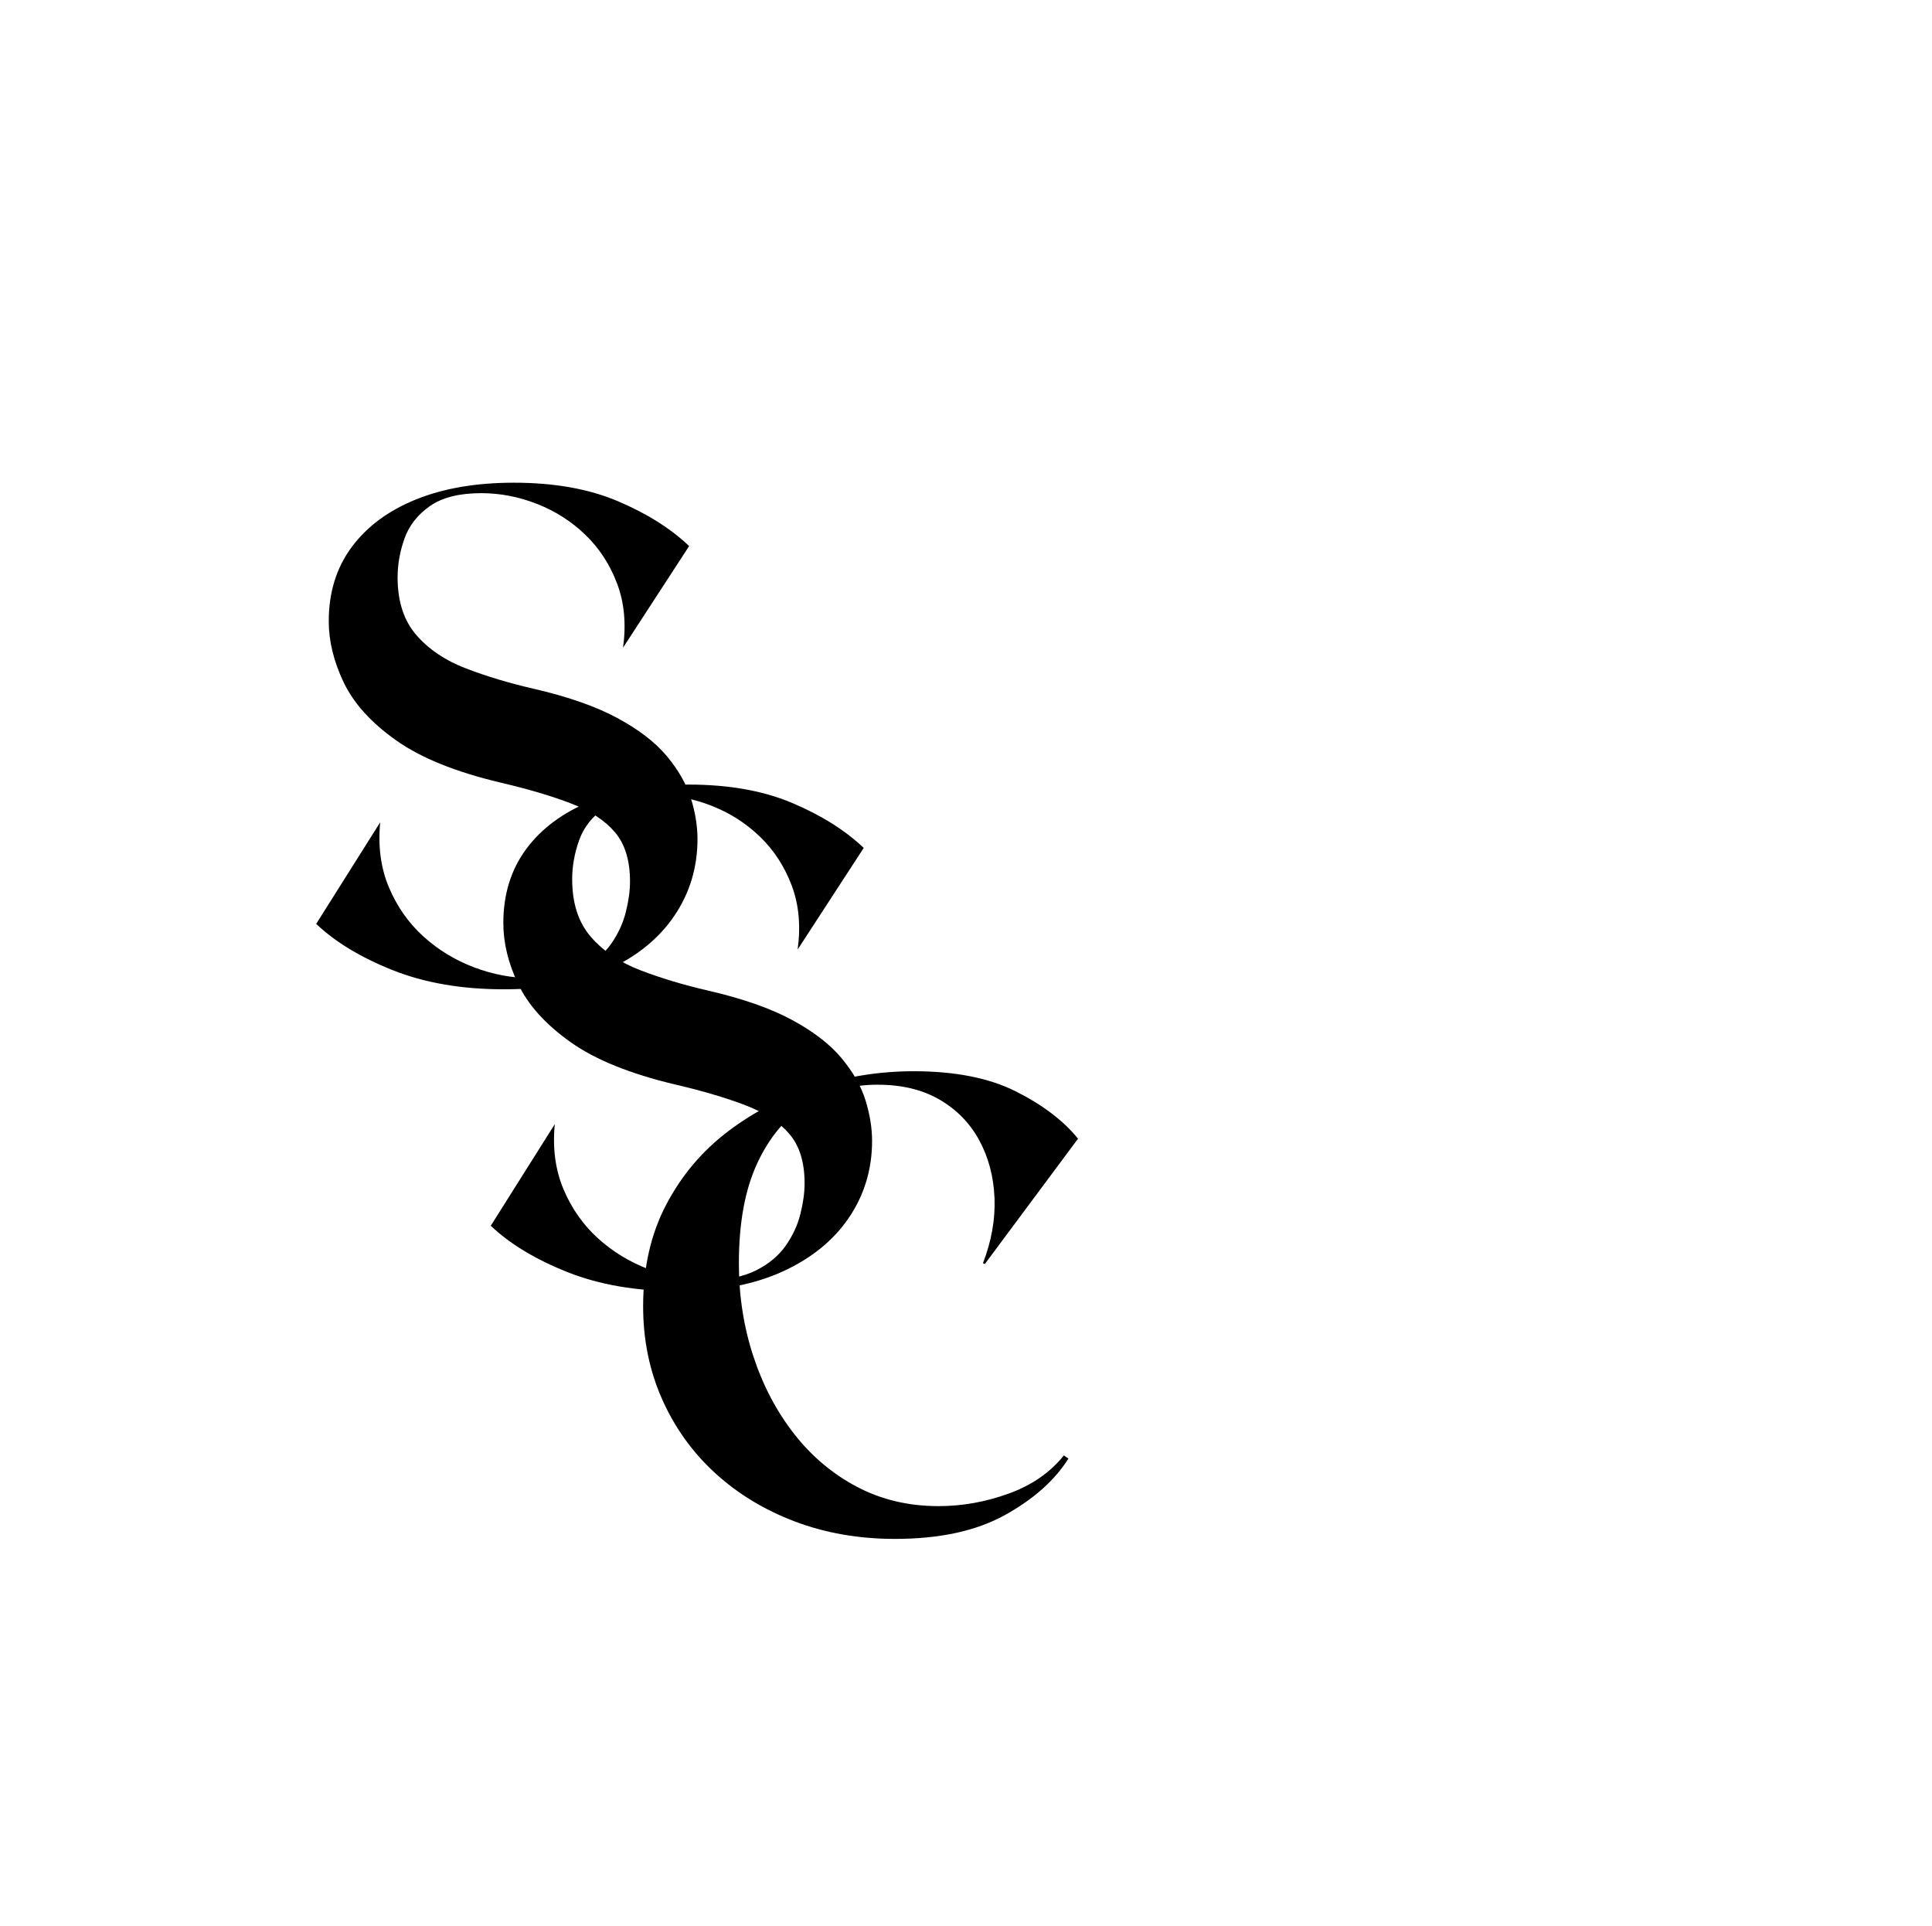 <svg xmlns="http://www.w3.org/2000/svg" xmlns:xlink="http://www.w3.org/1999/xlink" width="974" zoomAndPan="magnify" viewBox="0 0 730.5 728.25" height="971" preserveAspectRatio="xMidYMid meet" version="1.0"><defs><g/></defs><g fill="#000000" fill-opacity="1"><g transform="translate(109.037, 370.338)"><g><path d="M 92.609 -109.969 C 105.586 -106.988 116.148 -103.305 124.297 -98.922 C 132.453 -94.535 138.723 -89.711 143.109 -84.453 C 147.492 -79.191 150.52 -73.883 152.188 -68.531 C 153.852 -63.188 154.688 -58.055 154.688 -53.141 C 154.688 -42.441 151.789 -32.797 146 -24.203 C 140.219 -15.609 131.891 -8.812 121.016 -3.812 C 110.141 1.188 96.984 3.688 81.547 3.688 C 65.586 3.688 51.555 1.273 39.453 -3.547 C 27.359 -8.367 17.711 -14.203 10.516 -21.047 L 34.719 -59.453 C 33.844 -50.336 34.941 -42.141 38.016 -34.859 C 41.086 -27.578 45.426 -21.395 51.031 -16.312 C 56.645 -11.227 63.047 -7.328 70.234 -4.609 C 77.43 -1.891 84.711 -0.531 92.078 -0.531 C 99.797 -0.531 106.066 -1.754 110.891 -4.203 C 115.711 -6.66 119.438 -9.773 122.062 -13.547 C 124.695 -17.316 126.539 -21.305 127.594 -25.516 C 128.645 -29.723 129.172 -33.582 129.172 -37.094 C 129.172 -44.988 127.285 -51.172 123.516 -55.641 C 119.742 -60.109 114.219 -63.742 106.938 -66.547 C 99.664 -69.359 90.766 -71.992 80.234 -74.453 C 63.223 -78.484 50.023 -83.832 40.641 -90.5 C 31.266 -97.164 24.691 -104.441 20.922 -112.328 C 17.148 -120.223 15.266 -127.941 15.266 -135.484 C 15.266 -146.359 18.156 -155.695 23.938 -163.5 C 29.727 -171.301 37.836 -177.305 48.266 -181.516 C 58.703 -185.734 71.023 -187.844 85.234 -187.844 C 100.492 -187.844 113.602 -185.516 124.562 -180.859 C 135.531 -176.211 144.52 -170.555 151.531 -163.891 L 126.547 -125.484 C 127.766 -134.43 127.016 -142.5 124.297 -149.688 C 121.586 -156.883 117.598 -163.023 112.328 -168.109 C 107.066 -173.191 100.973 -177.094 94.047 -179.812 C 87.117 -182.531 80.062 -183.891 72.875 -183.891 C 64.633 -183.891 58.188 -182.266 53.531 -179.016 C 48.883 -175.773 45.68 -171.695 43.922 -166.781 C 42.172 -161.875 41.297 -156.969 41.297 -152.062 C 41.297 -142.938 43.664 -135.656 48.406 -130.219 C 53.145 -124.781 59.414 -120.57 67.219 -117.594 C 75.02 -114.613 83.484 -112.07 92.609 -109.969 Z M 92.609 -109.969 "/></g></g></g><g fill="#000000" fill-opacity="1"><g transform="translate(175.047, 484.467)"><g><path d="M 92.609 -109.969 C 105.586 -106.988 116.148 -103.305 124.297 -98.922 C 132.453 -94.535 138.723 -89.711 143.109 -84.453 C 147.492 -79.191 150.52 -73.883 152.188 -68.531 C 153.852 -63.188 154.688 -58.055 154.688 -53.141 C 154.688 -42.441 151.789 -32.797 146 -24.203 C 140.219 -15.609 131.891 -8.812 121.016 -3.812 C 110.141 1.188 96.984 3.688 81.547 3.688 C 65.586 3.688 51.555 1.273 39.453 -3.547 C 27.359 -8.367 17.711 -14.203 10.516 -21.047 L 34.719 -59.453 C 33.844 -50.336 34.941 -42.141 38.016 -34.859 C 41.086 -27.578 45.426 -21.395 51.031 -16.312 C 56.645 -11.227 63.047 -7.328 70.234 -4.609 C 77.43 -1.891 84.711 -0.531 92.078 -0.531 C 99.797 -0.531 106.066 -1.754 110.891 -4.203 C 115.711 -6.66 119.438 -9.773 122.062 -13.547 C 124.695 -17.316 126.539 -21.305 127.594 -25.516 C 128.645 -29.723 129.172 -33.582 129.172 -37.094 C 129.172 -44.988 127.285 -51.172 123.516 -55.641 C 119.742 -60.109 114.219 -63.742 106.938 -66.547 C 99.664 -69.359 90.766 -71.992 80.234 -74.453 C 63.223 -78.484 50.023 -83.832 40.641 -90.5 C 31.266 -97.164 24.691 -104.441 20.922 -112.328 C 17.148 -120.223 15.266 -127.941 15.266 -135.484 C 15.266 -146.359 18.156 -155.695 23.938 -163.5 C 29.727 -171.301 37.836 -177.305 48.266 -181.516 C 58.703 -185.734 71.023 -187.844 85.234 -187.844 C 100.492 -187.844 113.602 -185.516 124.562 -180.859 C 135.531 -176.211 144.52 -170.555 151.531 -163.891 L 126.547 -125.484 C 127.766 -134.43 127.016 -142.5 124.297 -149.688 C 121.586 -156.883 117.598 -163.023 112.328 -168.109 C 107.066 -173.191 100.973 -177.094 94.047 -179.812 C 87.117 -182.531 80.062 -183.891 72.875 -183.891 C 64.633 -183.891 58.188 -182.266 53.531 -179.016 C 48.883 -175.773 45.68 -171.695 43.922 -166.781 C 42.172 -161.875 41.297 -156.969 41.297 -152.062 C 41.297 -142.938 43.664 -135.656 48.406 -130.219 C 53.145 -124.781 59.414 -120.57 67.219 -117.594 C 75.02 -114.613 83.484 -112.07 92.609 -109.969 Z M 92.609 -109.969 "/></g></g></g><g fill="#000000" fill-opacity="1"><g transform="translate(232.249, 578.407)"><g><path d="M 171.719 -26.953 C 166.531 -18.703 158.508 -11.578 147.656 -5.578 C 136.812 0.41 122.973 3.406 106.141 3.406 C 92.535 3.406 79.941 1.219 68.359 -3.156 C 56.785 -7.531 46.707 -13.645 38.125 -21.5 C 29.551 -29.352 22.875 -38.66 18.094 -49.422 C 13.312 -60.191 10.922 -71.891 10.922 -84.516 C 10.922 -99.086 13.836 -111.922 19.672 -123.016 C 25.504 -134.109 33.359 -143.379 43.234 -150.828 C 53.109 -158.273 64.117 -163.898 76.266 -167.703 C 88.41 -171.504 100.719 -173.406 113.188 -173.406 C 128.883 -173.406 141.789 -170.852 151.906 -165.75 C 162.031 -160.656 169.848 -154.707 175.359 -147.906 L 140.141 -100.547 L 139.406 -100.797 C 142.645 -109.211 144.102 -117.426 143.781 -125.438 C 143.457 -133.457 141.555 -140.703 138.078 -147.172 C 134.598 -153.648 129.617 -158.789 123.141 -162.594 C 116.66 -166.406 108.805 -168.312 99.578 -168.312 C 89.703 -168.312 80.797 -165.844 72.859 -160.906 C 64.93 -155.969 58.66 -148.52 54.047 -138.562 C 49.43 -128.602 47.125 -116.016 47.125 -100.797 C 47.125 -88.484 48.941 -76.781 52.578 -65.688 C 56.223 -54.602 61.363 -44.812 68 -36.312 C 74.645 -27.812 82.582 -21.129 91.812 -16.266 C 101.039 -11.41 111.32 -8.984 122.656 -8.984 C 131.562 -8.984 140.383 -10.562 149.125 -13.719 C 157.863 -16.875 164.828 -21.691 170.016 -28.172 Z M 171.719 -26.953 "/></g></g></g></svg>